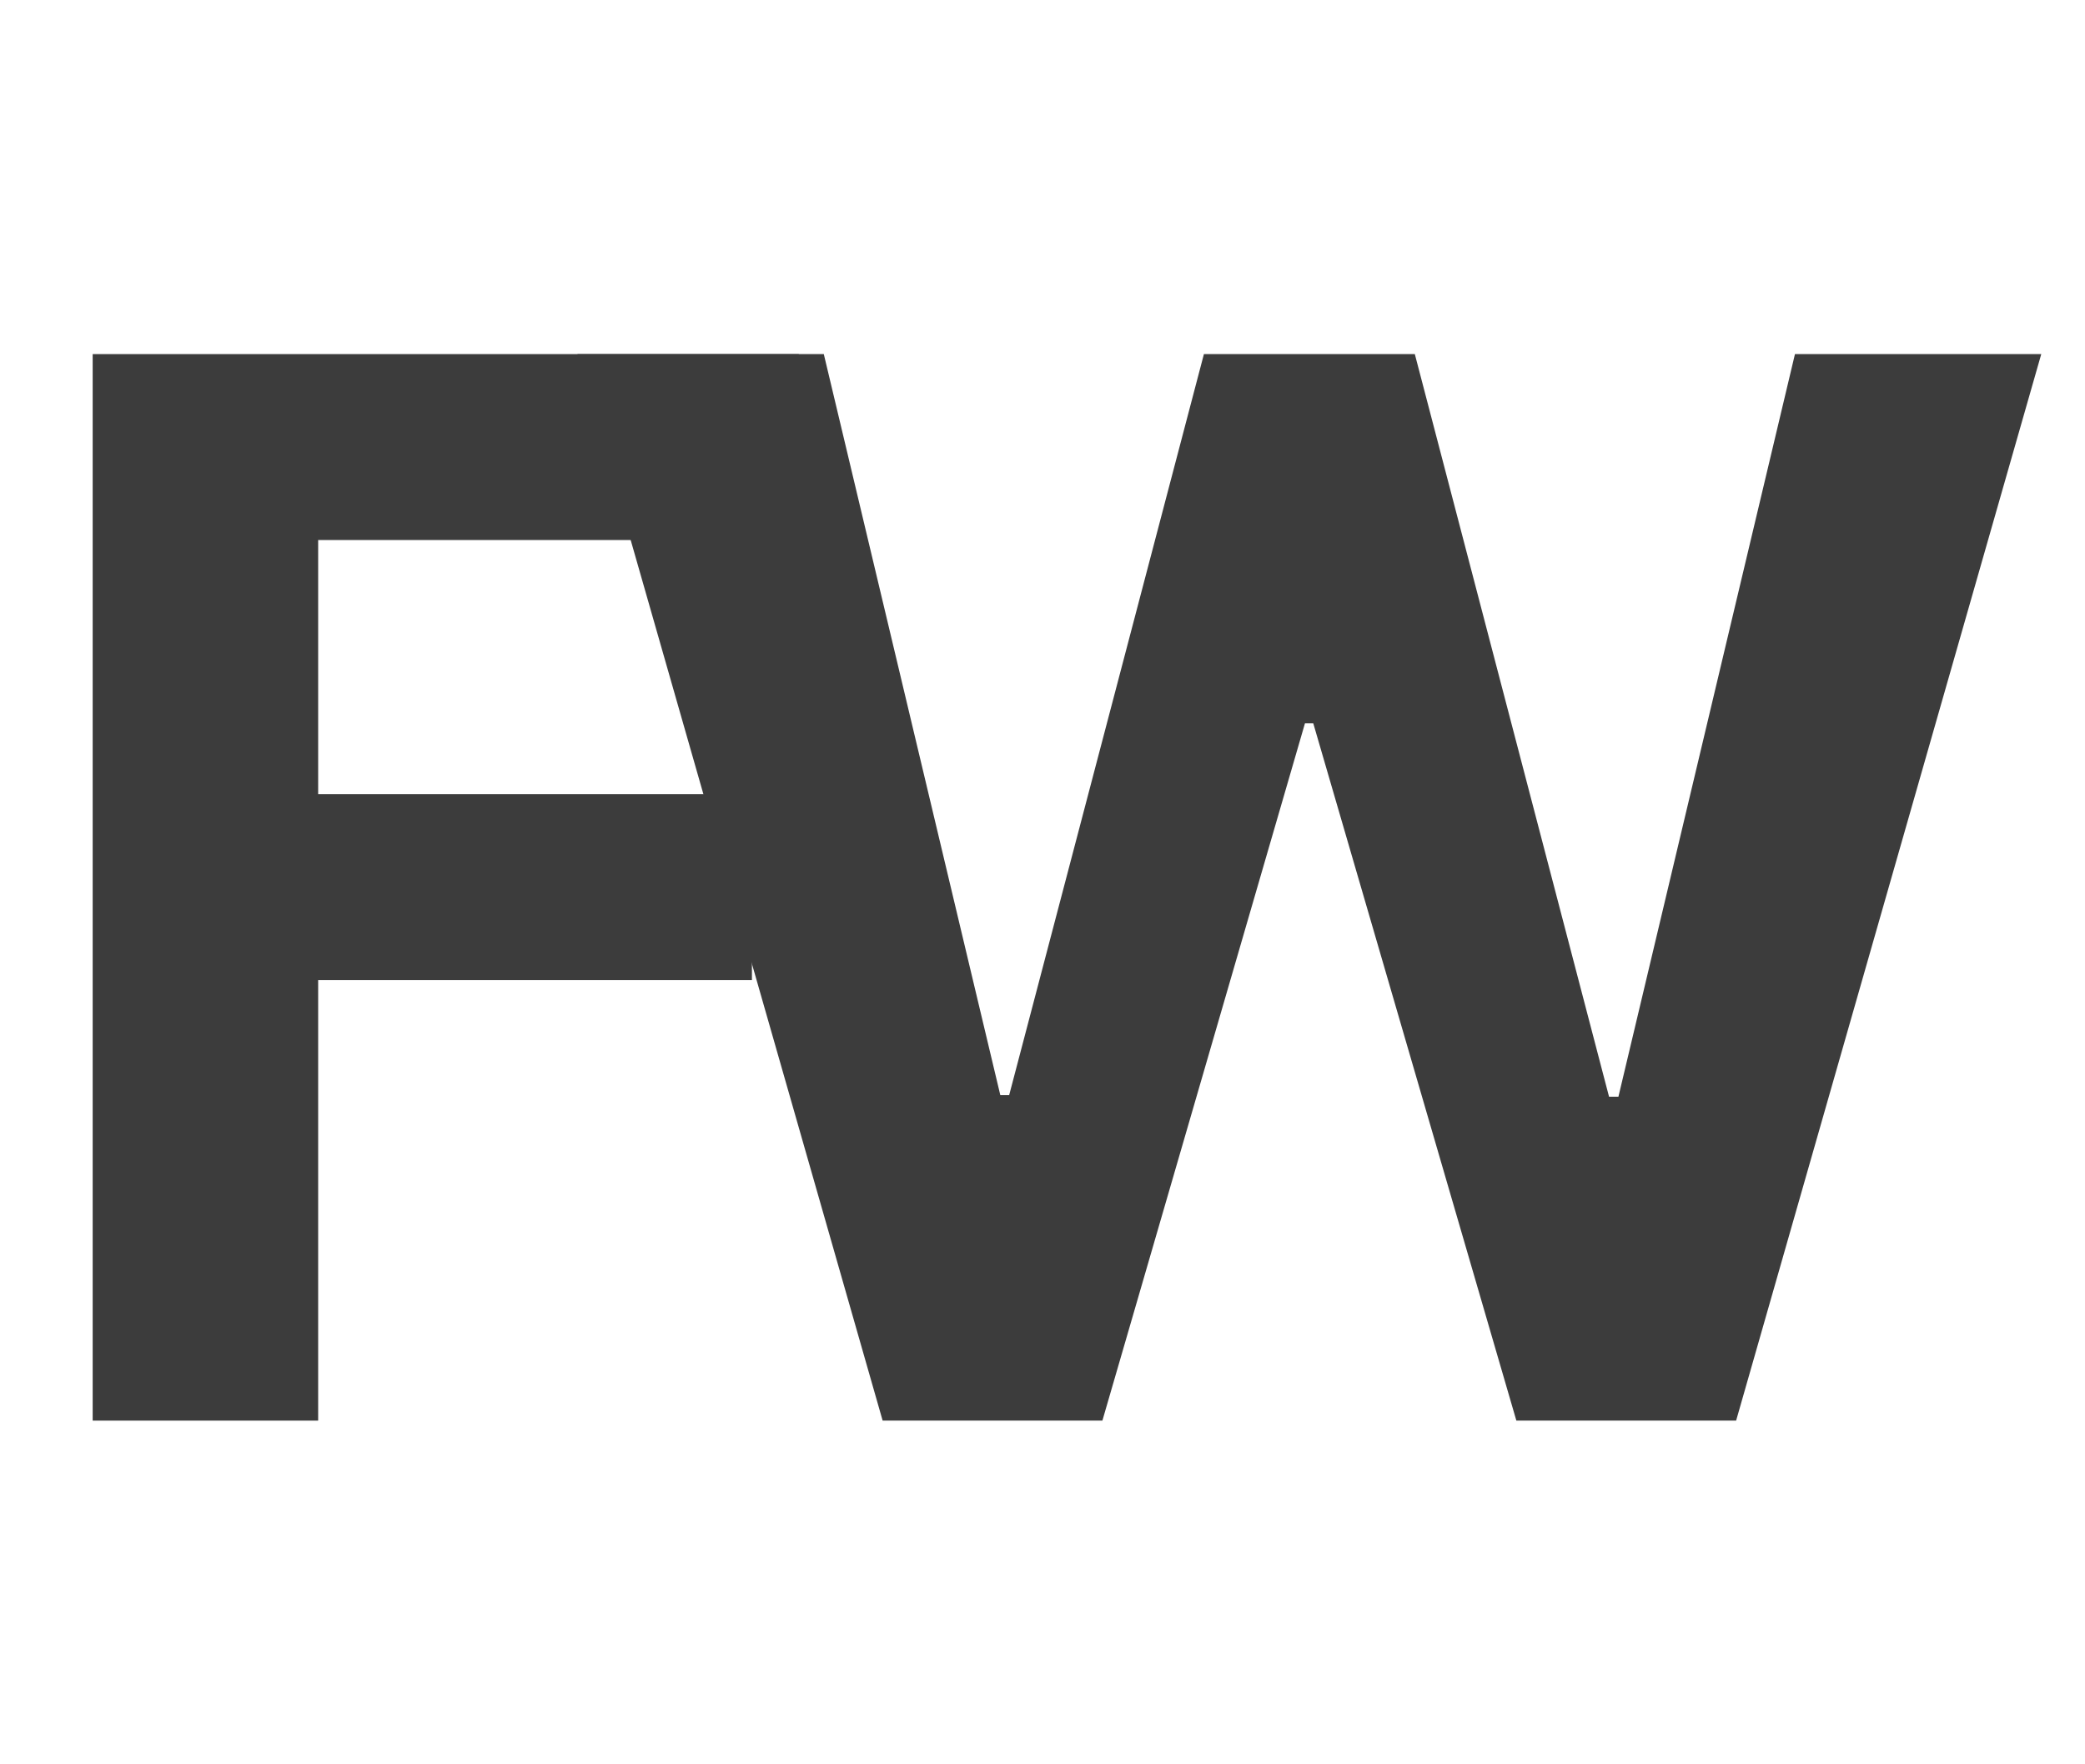 <svg width="91" height="77" viewBox="0 0 91 77" fill="none" xmlns="http://www.w3.org/2000/svg">
<path d="M4.045 62H13.886V42.773H32.818V34.659H13.886V23.568H34.864V15.454H4.045V62Z" fill="#3C3C3C"/>
<path d="M38.523 62H48.114L56.955 31.568H57.318L66.182 62H75.773L89.091 15.454H78.341L70.636 47.864H70.227L61.75 15.454H52.545L44.045 47.795H43.659L35.955 15.454H25.204L38.523 62Z" fill="#3C3C3C"/>
</svg>
